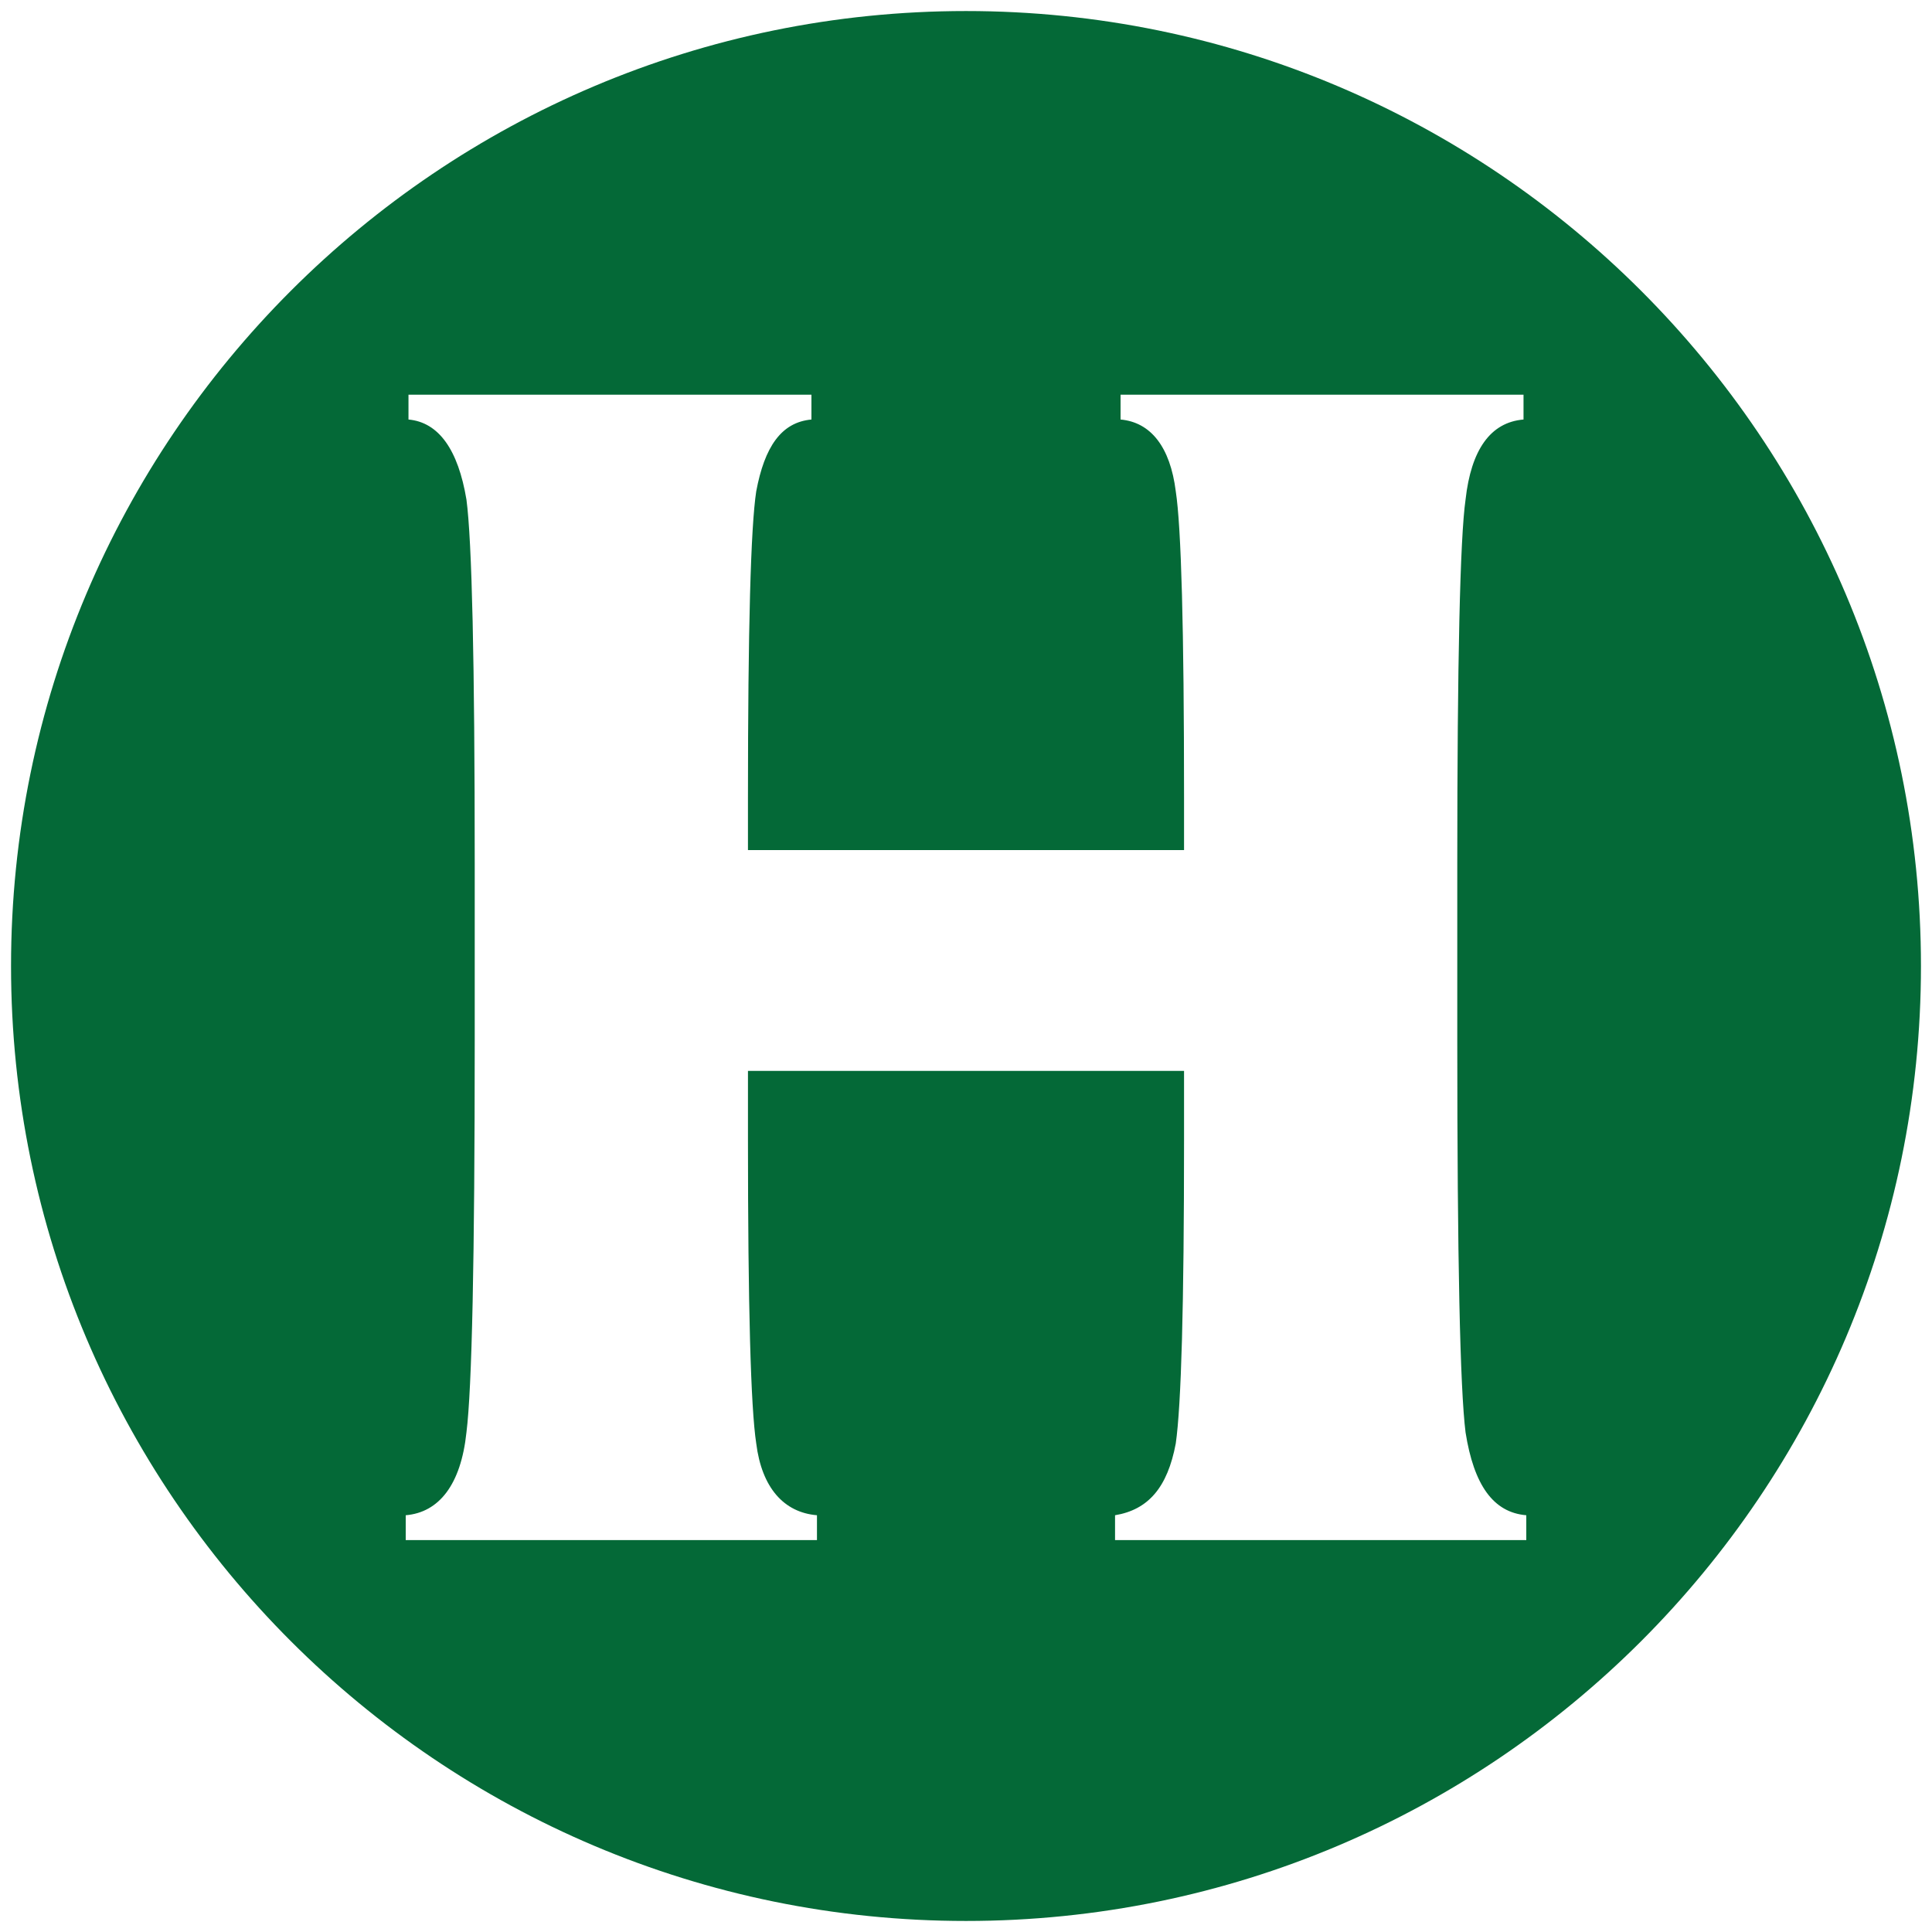 <?xml version="1.0" encoding="utf-8"?>
<!-- Generator: Adobe Illustrator 19.2.1, SVG Export Plug-In . SVG Version: 6.00 Build 0)  -->
<svg version="1.1" xmlns="http://www.w3.org/2000/svg" xmlns:xlink="http://www.w3.org/1999/xlink" x="0px" y="0px"
	 viewBox="0 0 70 70" style="enable-background:new 0 0 70 70;" xml:space="preserve">
<style type="text/css">
	.st0{fill:#046937;}
</style>
<g id="Grid">
</g>
<g id="Circle">
</g>
<g id="H">
	<path class="st0" d="M69.6,35c0,19.1-15.5,34.6-34.6,34.6C15.9,69.6,0.4,54.1,0.4,35C0.4,15.9,15.9,0.4,35,0.4
		C54.1,0.4,69.6,15.9,69.6,35z M53.1,51.9c-0.2-1.6-0.3-6.3-0.3-14.2v-6.4c0-7.3,0.1-11.8,0.3-13.2c0.2-1.8,0.9-2.8,2.1-2.9v-0.9
		c-1.7,0-4.2,0-7.5,0c-3.1,0-5.5,0-7.1,0v0.9c1.1,0.1,1.8,1,2,2.6c0.2,1.3,0.3,5,0.3,11.1v1.9H27.1v-1.9c0-6.1,0.1-9.8,0.3-11.1
		c0.3-1.6,0.9-2.5,2-2.6v-0.9c-1.7,0-4,0-7.1,0c-3.2,0-5.7,0-7.5,0v0.9c1.1,0.1,1.8,1.1,2.1,2.9c0.2,1.5,0.3,5.9,0.3,13.2v6.4
		c0,7.9-0.1,12.6-0.3,14.2c-0.2,1.9-1,2.9-2.2,3v0.9c1.8,0,4.2,0,7.3,0c3.1,0,5.6,0,7.6,0v-0.9c-1.2-0.1-2-1-2.2-2.6
		c-0.2-1.3-0.3-5-0.3-11v-2.5h15.8v2.5c0,6-0.1,9.6-0.3,11c-0.3,1.6-1,2.4-2.2,2.6v0.9c2,0,4.6,0,7.6,0c3.1,0,5.6,0,7.3,0v-0.9
		C54.1,54.8,53.4,53.8,53.1,51.9z"/>
</g>
</svg>

